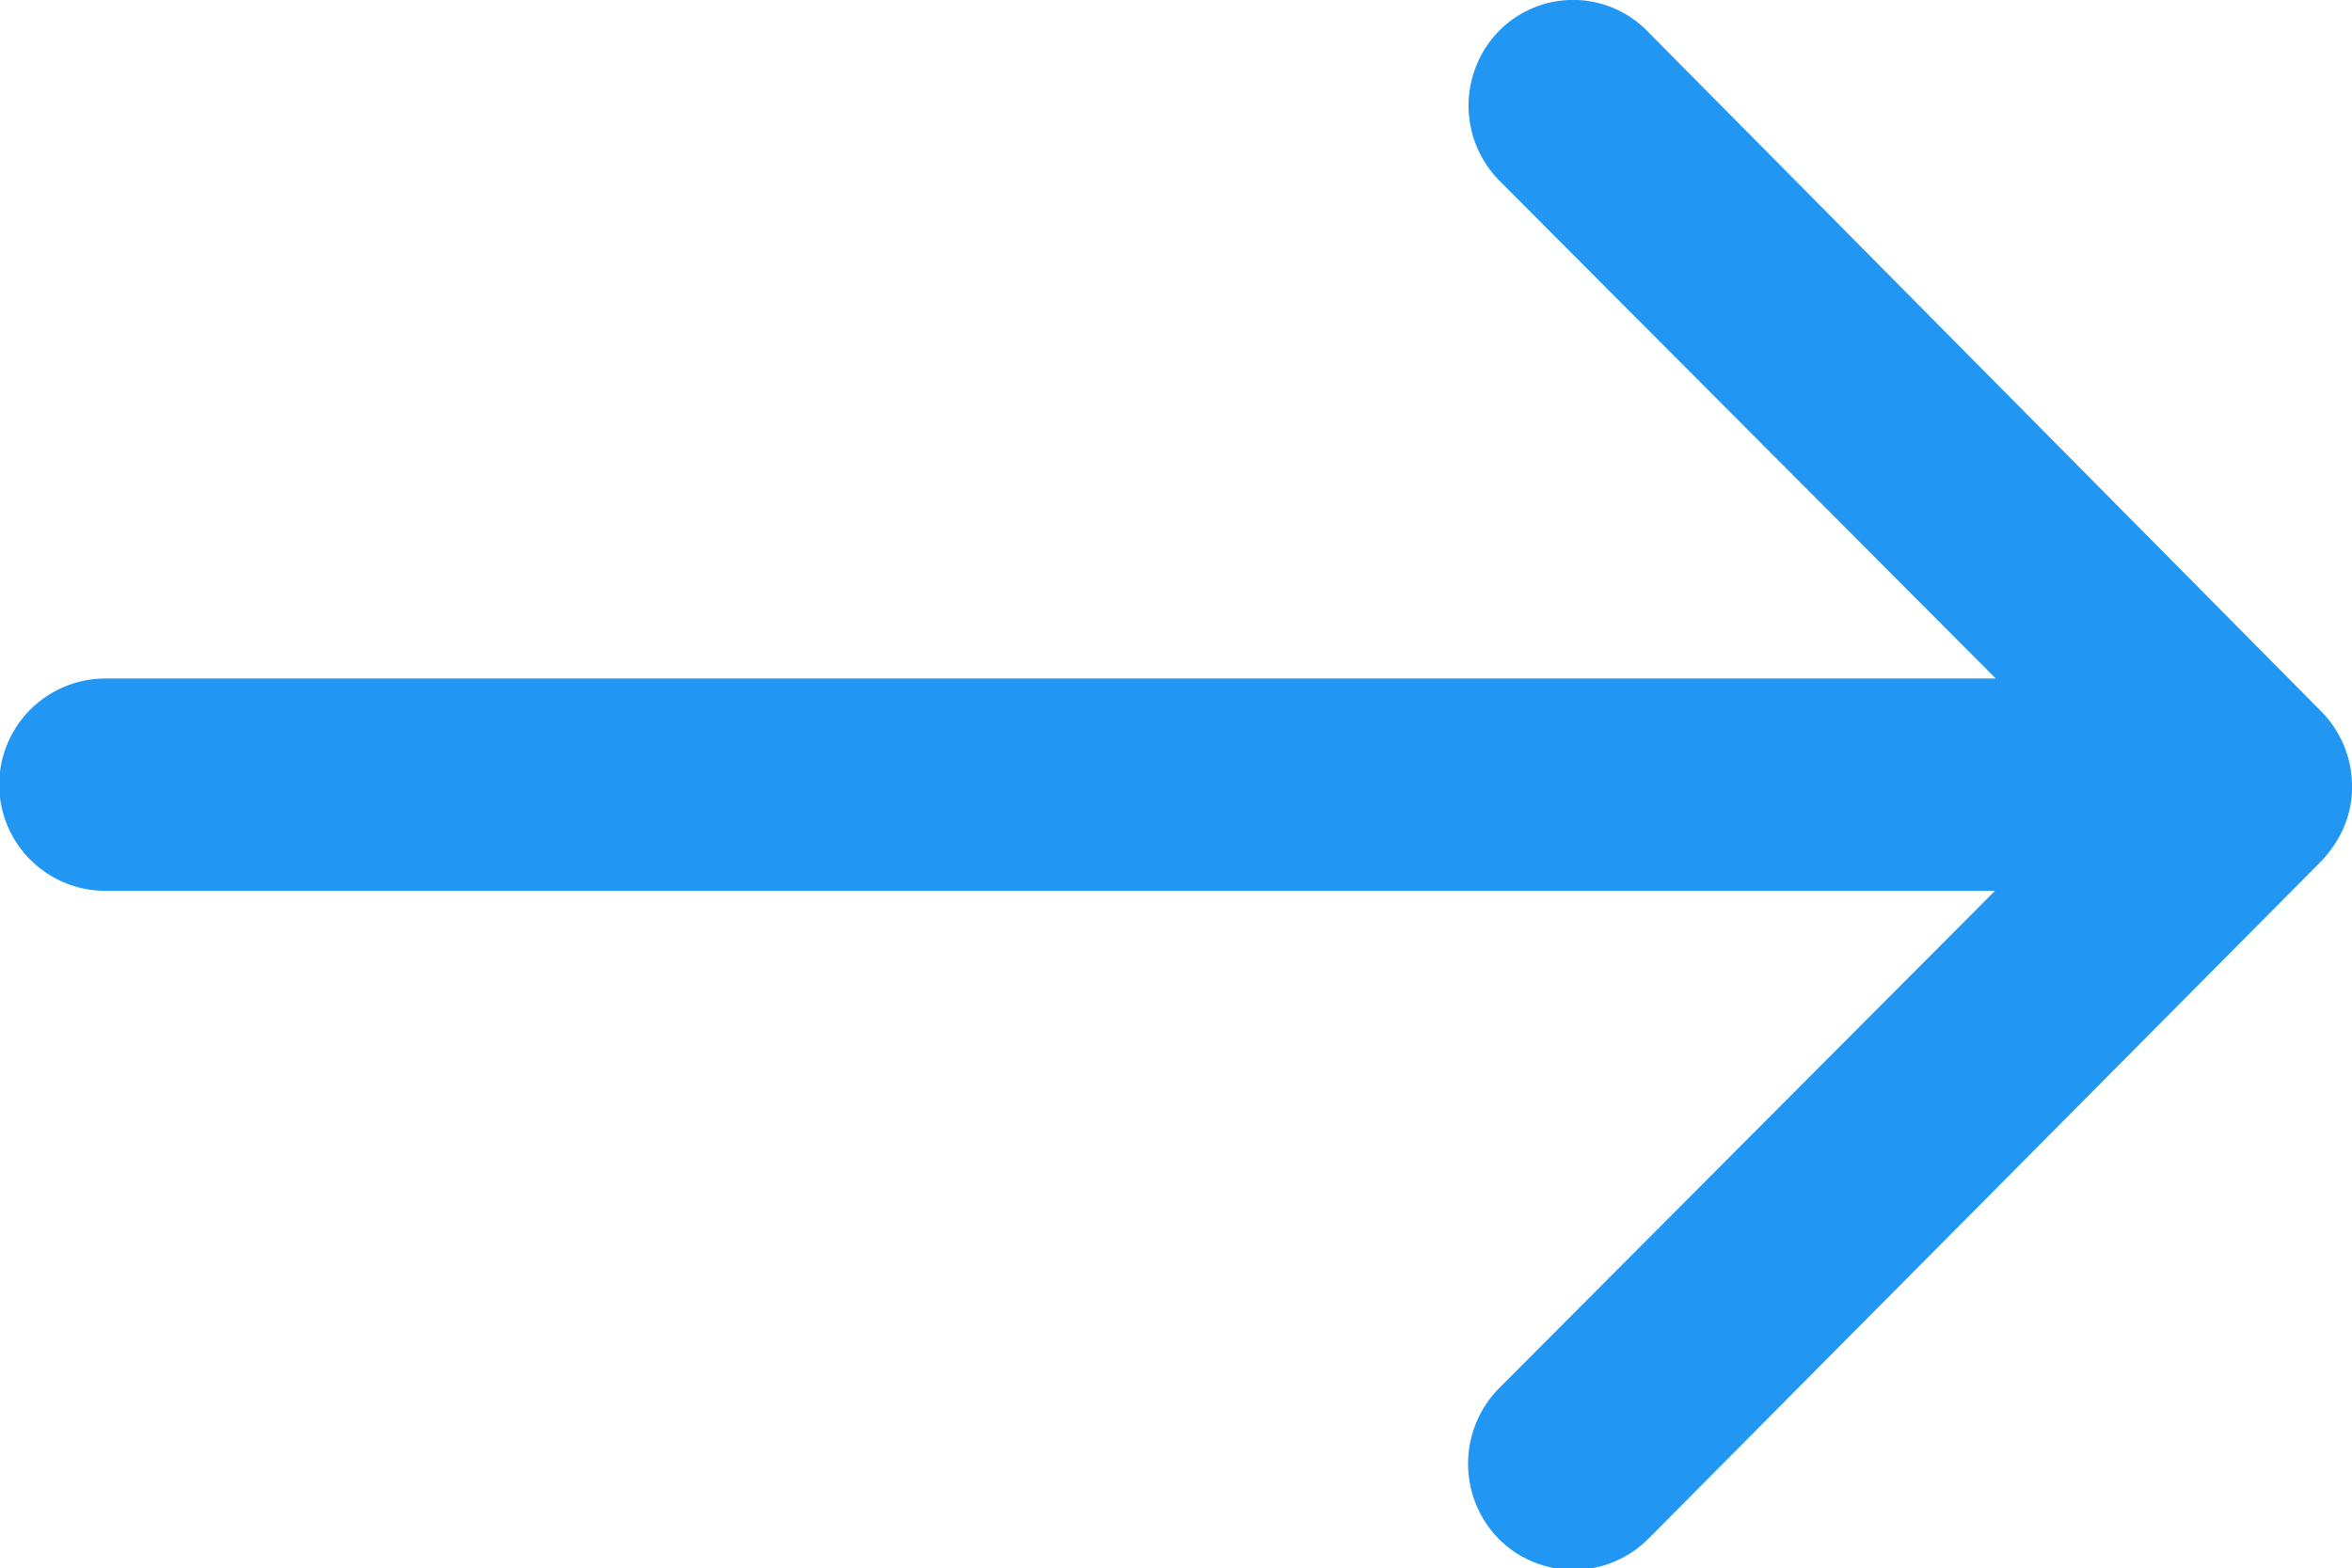 <svg xmlns="http://www.w3.org/2000/svg" width="15.107" height="10.076" viewBox="0 0 15.107 10.076">
  <path id="Icon_ionic-ios-arrow-round-forward" data-name="Icon ionic-ios-arrow-round-forward" d="M17.509,11.445a.686.686,0,0,0-.005.966l3.19,3.2H8.552a.682.682,0,0,0,0,1.364H20.689l-3.19,3.2a.691.691,0,0,0,.005.966.679.679,0,0,0,.96-.005l4.324-4.355h0a.766.766,0,0,0,.142-.215.651.651,0,0,0,.052-.262.684.684,0,0,0-.194-.478L18.464,11.46A.668.668,0,0,0,17.509,11.445Z" transform="translate(-7.875 -11.252)" fill="#2196f3"/>
</svg>
